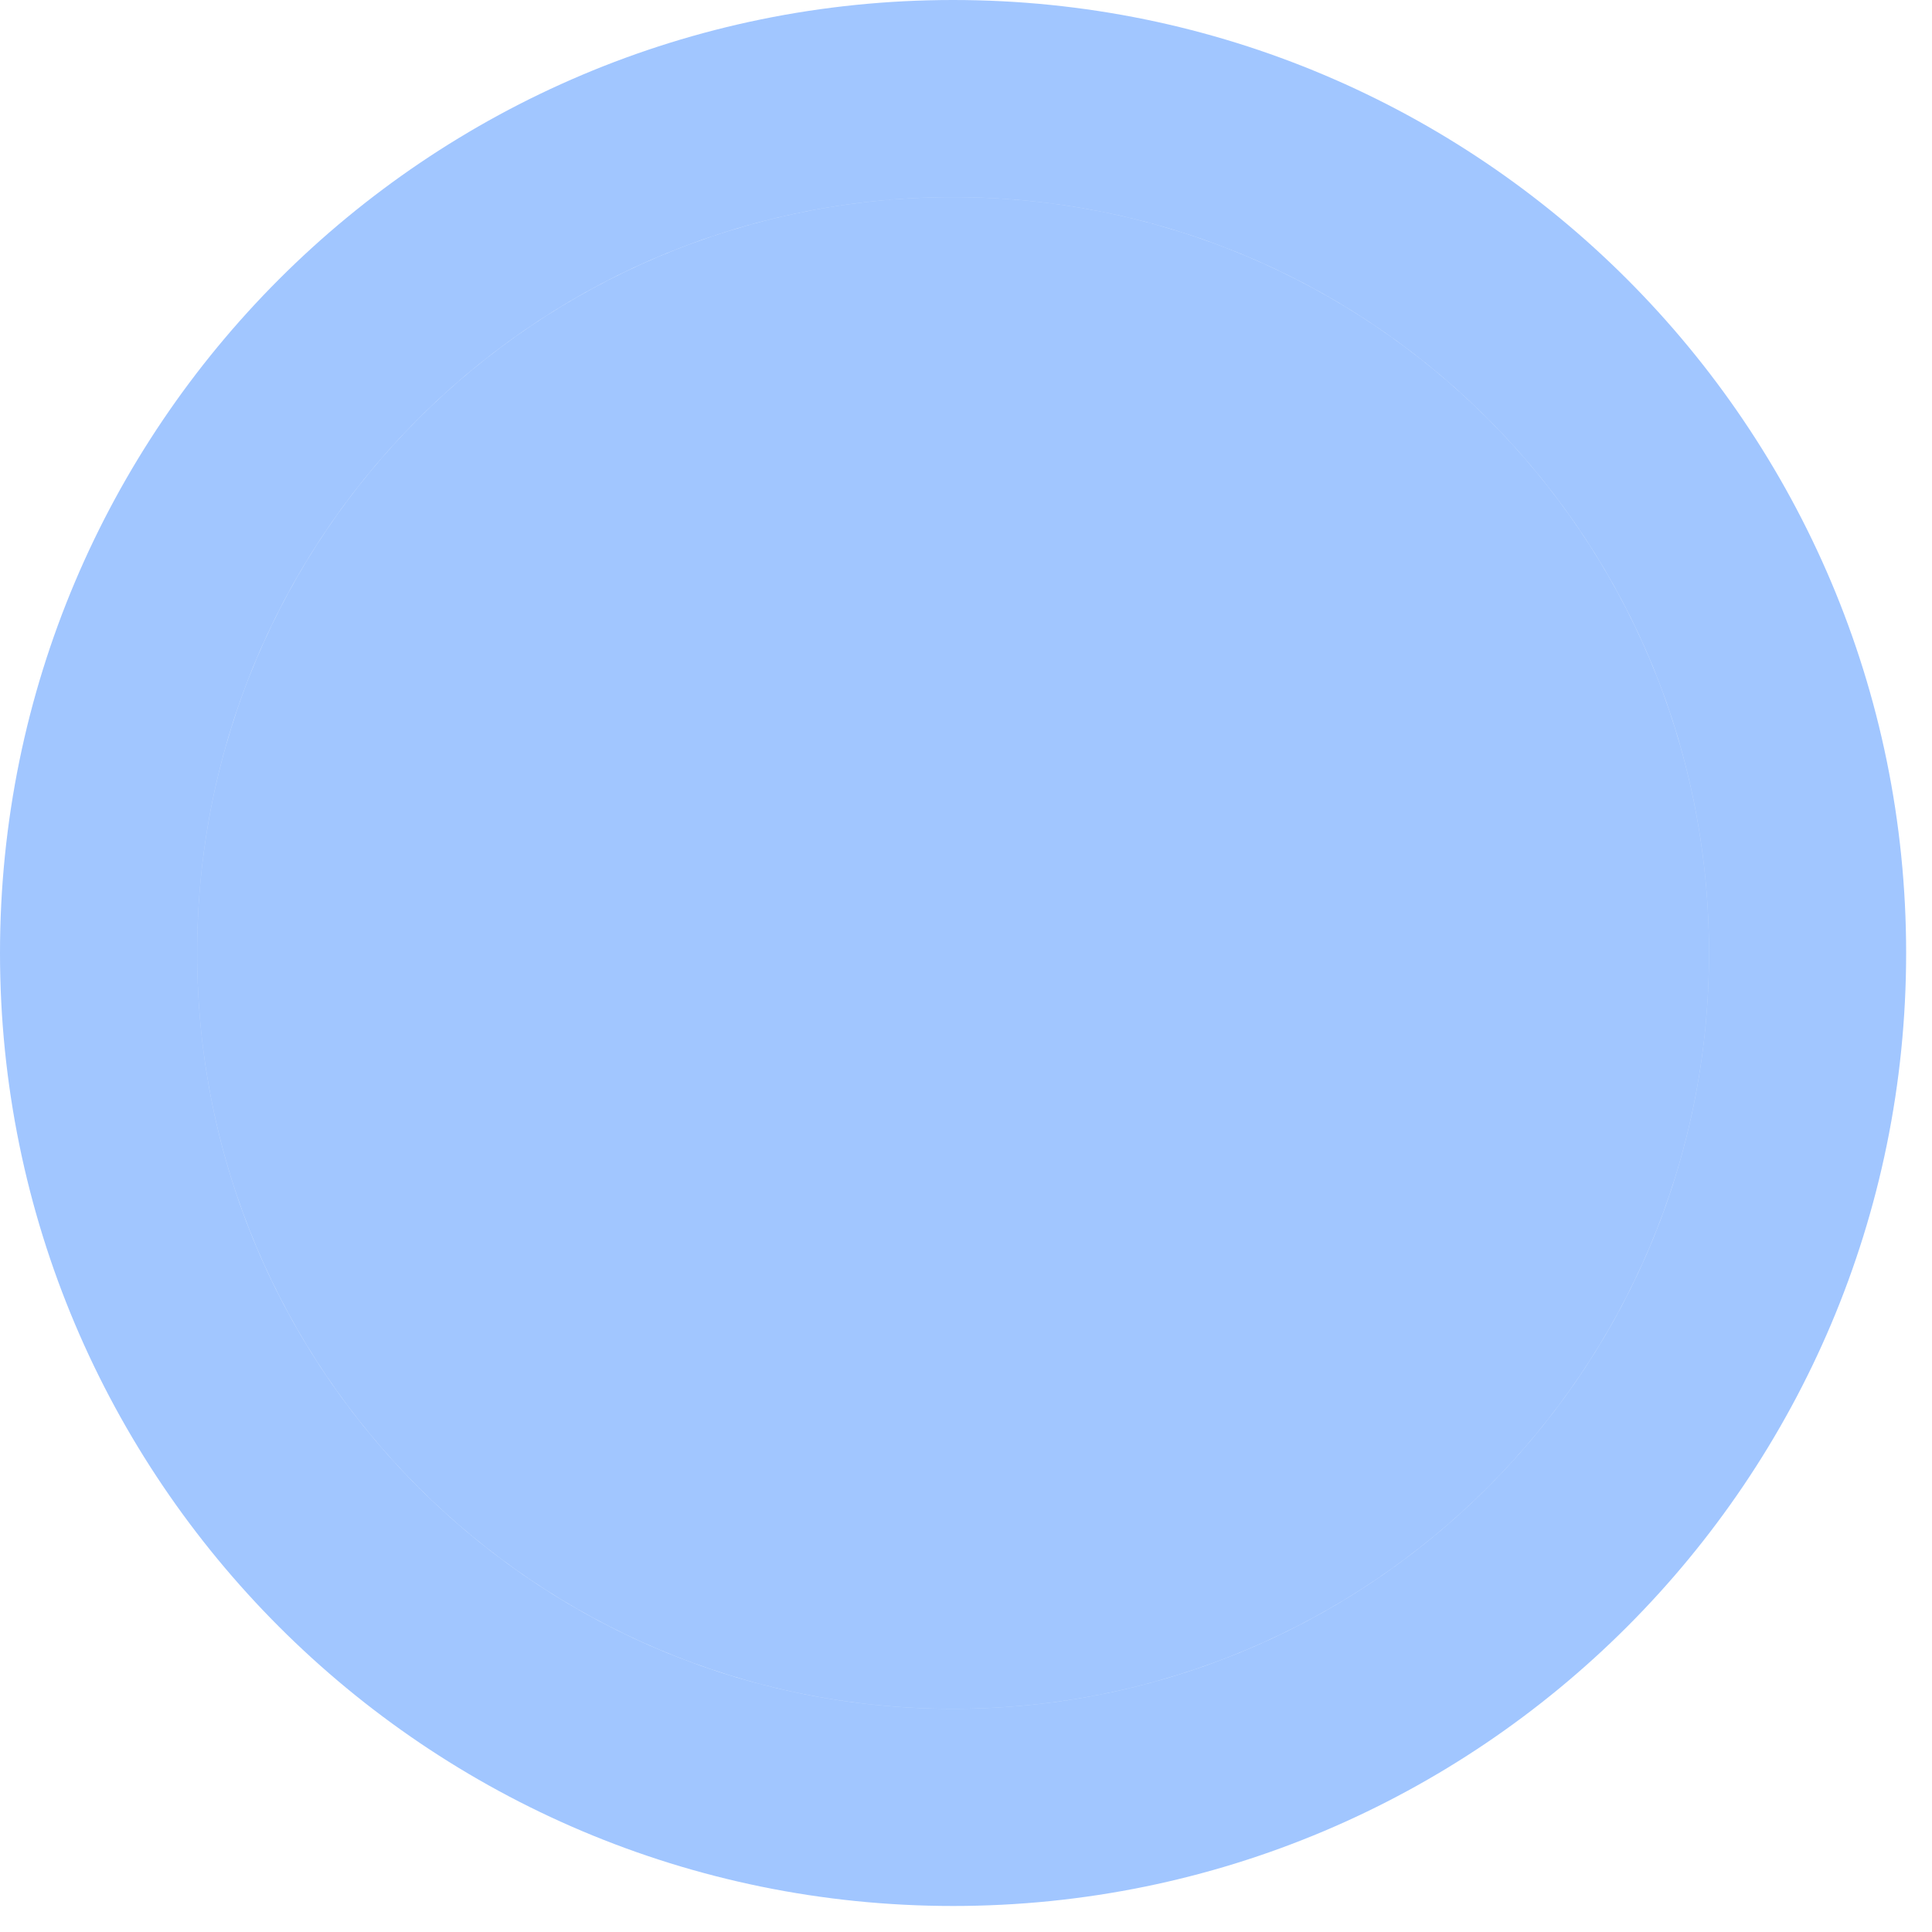 <?xml version="1.0" encoding="UTF-8"?> <svg xmlns="http://www.w3.org/2000/svg" width="49" height="49" viewBox="0 0 49 49" fill="none"> <path d="M24.172 43.34C34.761 43.34 43.344 34.757 43.344 24.17C43.344 13.583 34.761 5 24.172 5C13.584 5 5 13.583 5 24.17C5 34.757 13.584 43.34 24.172 43.34Z" fill="#0066FF" fill-opacity="0.37"></path> <path d="M24.172 45.84C36.141 45.84 45.844 36.138 45.844 24.17C45.844 12.202 36.141 2.5 24.172 2.5C12.203 2.5 2.5 12.202 2.5 24.17C2.5 36.138 12.203 45.84 24.172 45.84Z" stroke="#0066FF" stroke-opacity="0.37" stroke-width="5"></path> </svg> 